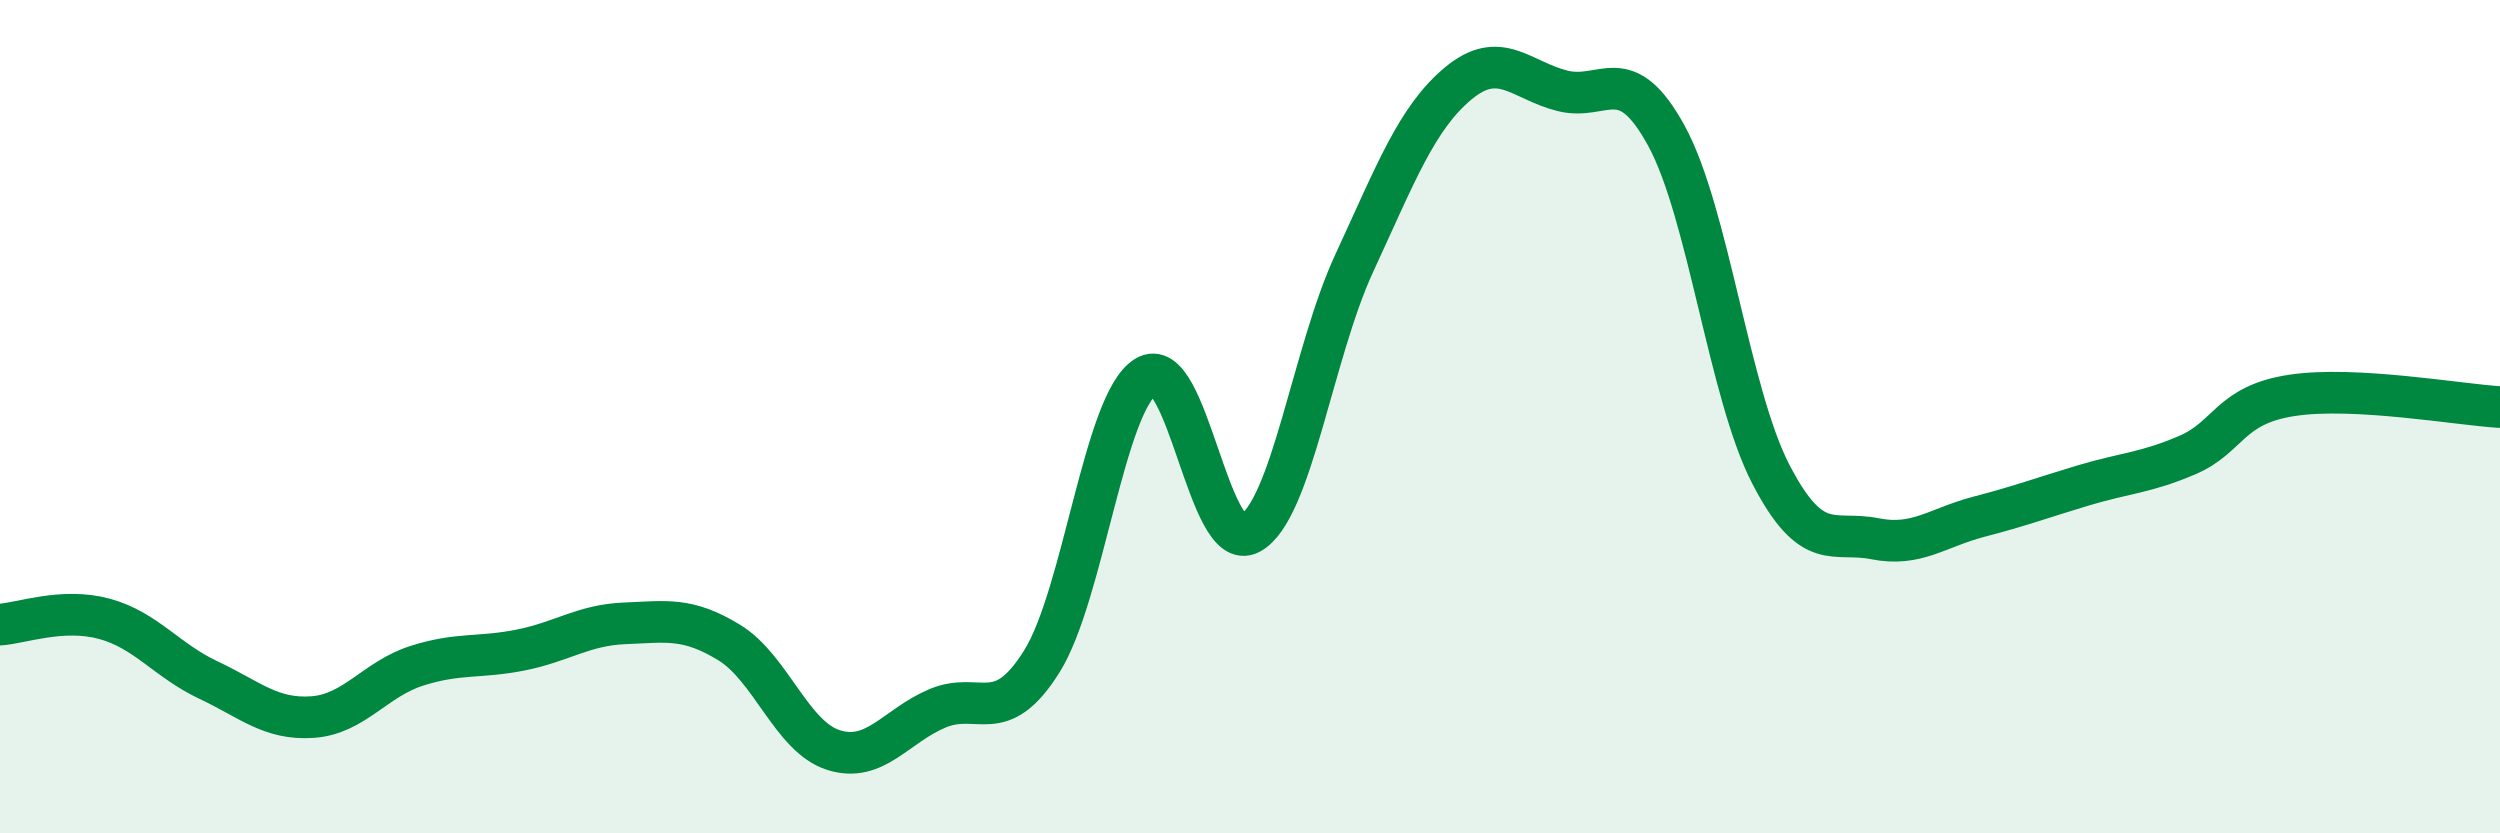 
    <svg width="60" height="20" viewBox="0 0 60 20" xmlns="http://www.w3.org/2000/svg">
      <path
        d="M 0,14.99 C 0.5,14.96 1.5,14.58 2.5,14.85 C 3.5,15.12 4,15.85 5,16.32 C 6,16.79 6.5,17.28 7.5,17.21 C 8.5,17.14 9,16.3 10,15.98 C 11,15.66 11.5,15.8 12.5,15.6 C 13.5,15.4 14,15 15,14.96 C 16,14.92 16.5,14.81 17.5,15.42 C 18.5,16.03 19,17.68 20,18 C 21,18.32 21.5,17.42 22.5,17 C 23.5,16.58 24,17.47 25,15.88 C 26,14.29 26.5,9.66 27.5,9.04 C 28.5,8.42 29,13.34 30,12.8 C 31,12.26 31.5,8.48 32.5,6.32 C 33.5,4.16 34,2.83 35,2 C 36,1.17 36.5,1.93 37.5,2.18 C 38.5,2.43 39,1.43 40,3.27 C 41,5.11 41.5,9.45 42.5,11.38 C 43.5,13.31 44,12.73 45,12.93 C 46,13.13 46.5,12.66 47.5,12.4 C 48.5,12.14 49,11.95 50,11.65 C 51,11.35 51.5,11.35 52.5,10.92 C 53.5,10.49 53.5,9.72 55,9.49 C 56.5,9.26 59,9.71 60,9.77L60 20L0 20Z"
        fill="#008740"
        opacity="0.1"
        stroke-linecap="round"
        stroke-linejoin="round"
      />
      <path
        d="M 0,14.99 C 0.5,14.96 1.5,14.58 2.5,14.85 C 3.5,15.12 4,15.85 5,16.32 C 6,16.79 6.5,17.28 7.5,17.21 C 8.5,17.14 9,16.3 10,15.98 C 11,15.66 11.5,15.8 12.5,15.6 C 13.5,15.4 14,15 15,14.96 C 16,14.92 16.5,14.81 17.5,15.42 C 18.5,16.03 19,17.68 20,18 C 21,18.32 21.5,17.42 22.5,17 C 23.5,16.58 24,17.47 25,15.88 C 26,14.29 26.5,9.66 27.5,9.04 C 28.5,8.42 29,13.34 30,12.8 C 31,12.26 31.5,8.48 32.5,6.32 C 33.5,4.16 34,2.83 35,2 C 36,1.17 36.5,1.93 37.5,2.18 C 38.5,2.43 39,1.43 40,3.27 C 41,5.11 41.5,9.45 42.5,11.38 C 43.5,13.31 44,12.73 45,12.93 C 46,13.13 46.5,12.66 47.5,12.4 C 48.5,12.14 49,11.95 50,11.65 C 51,11.35 51.5,11.35 52.5,10.92 C 53.5,10.49 53.5,9.72 55,9.49 C 56.5,9.26 59,9.71 60,9.77"
        stroke="#008740"
        stroke-width="1"
        fill="none"
        stroke-linecap="round"
        stroke-linejoin="round"
      />
    </svg>
  